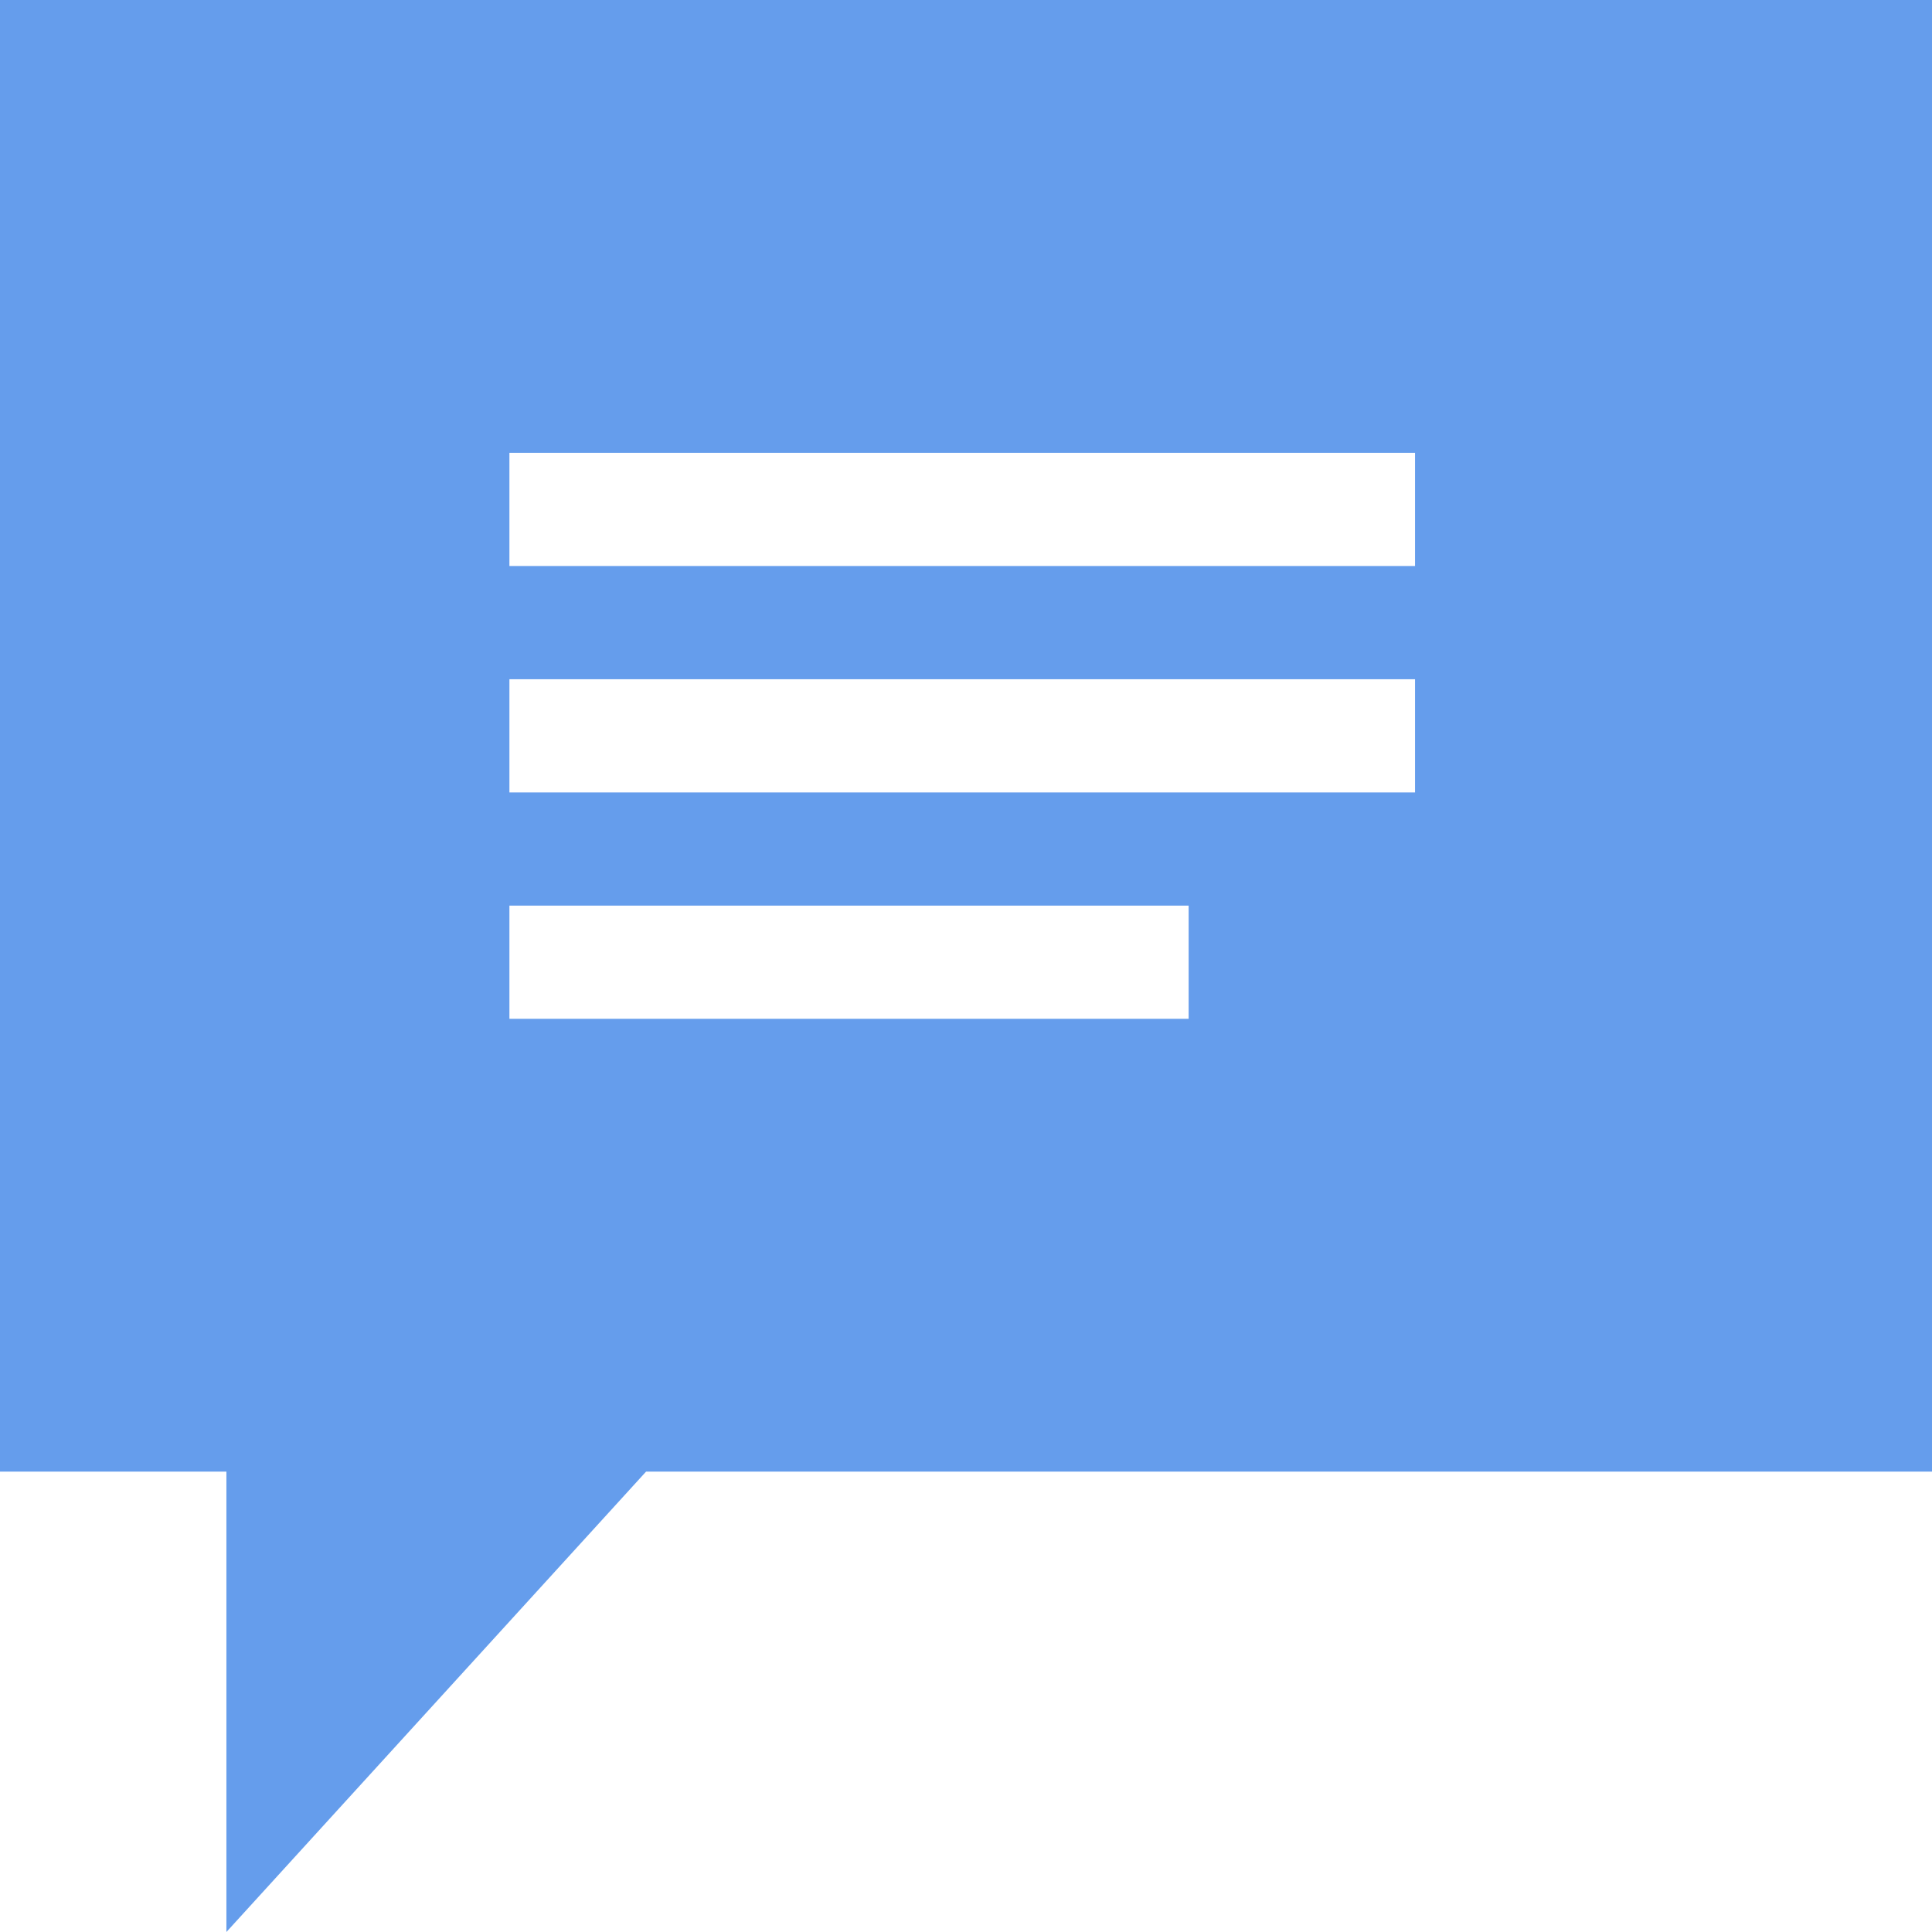 <?xml version="1.0" encoding="UTF-8"?> <svg xmlns="http://www.w3.org/2000/svg" width="512" height="512" viewBox="0 0 512 512" fill="none"><g clip-path="url(#clip0_252_22)"><path d="M0 0V390H60V512L171.21 390H512V0H0ZM315 270H135V240H315V270ZM375 210H135V180H375V210ZM375 150H135V120H375V150Z" fill="#659DEC"></path></g><defs><clipPath id="clip0_252_22"><rect width="512" height="512" fill="white"></rect></clipPath></defs></svg> 